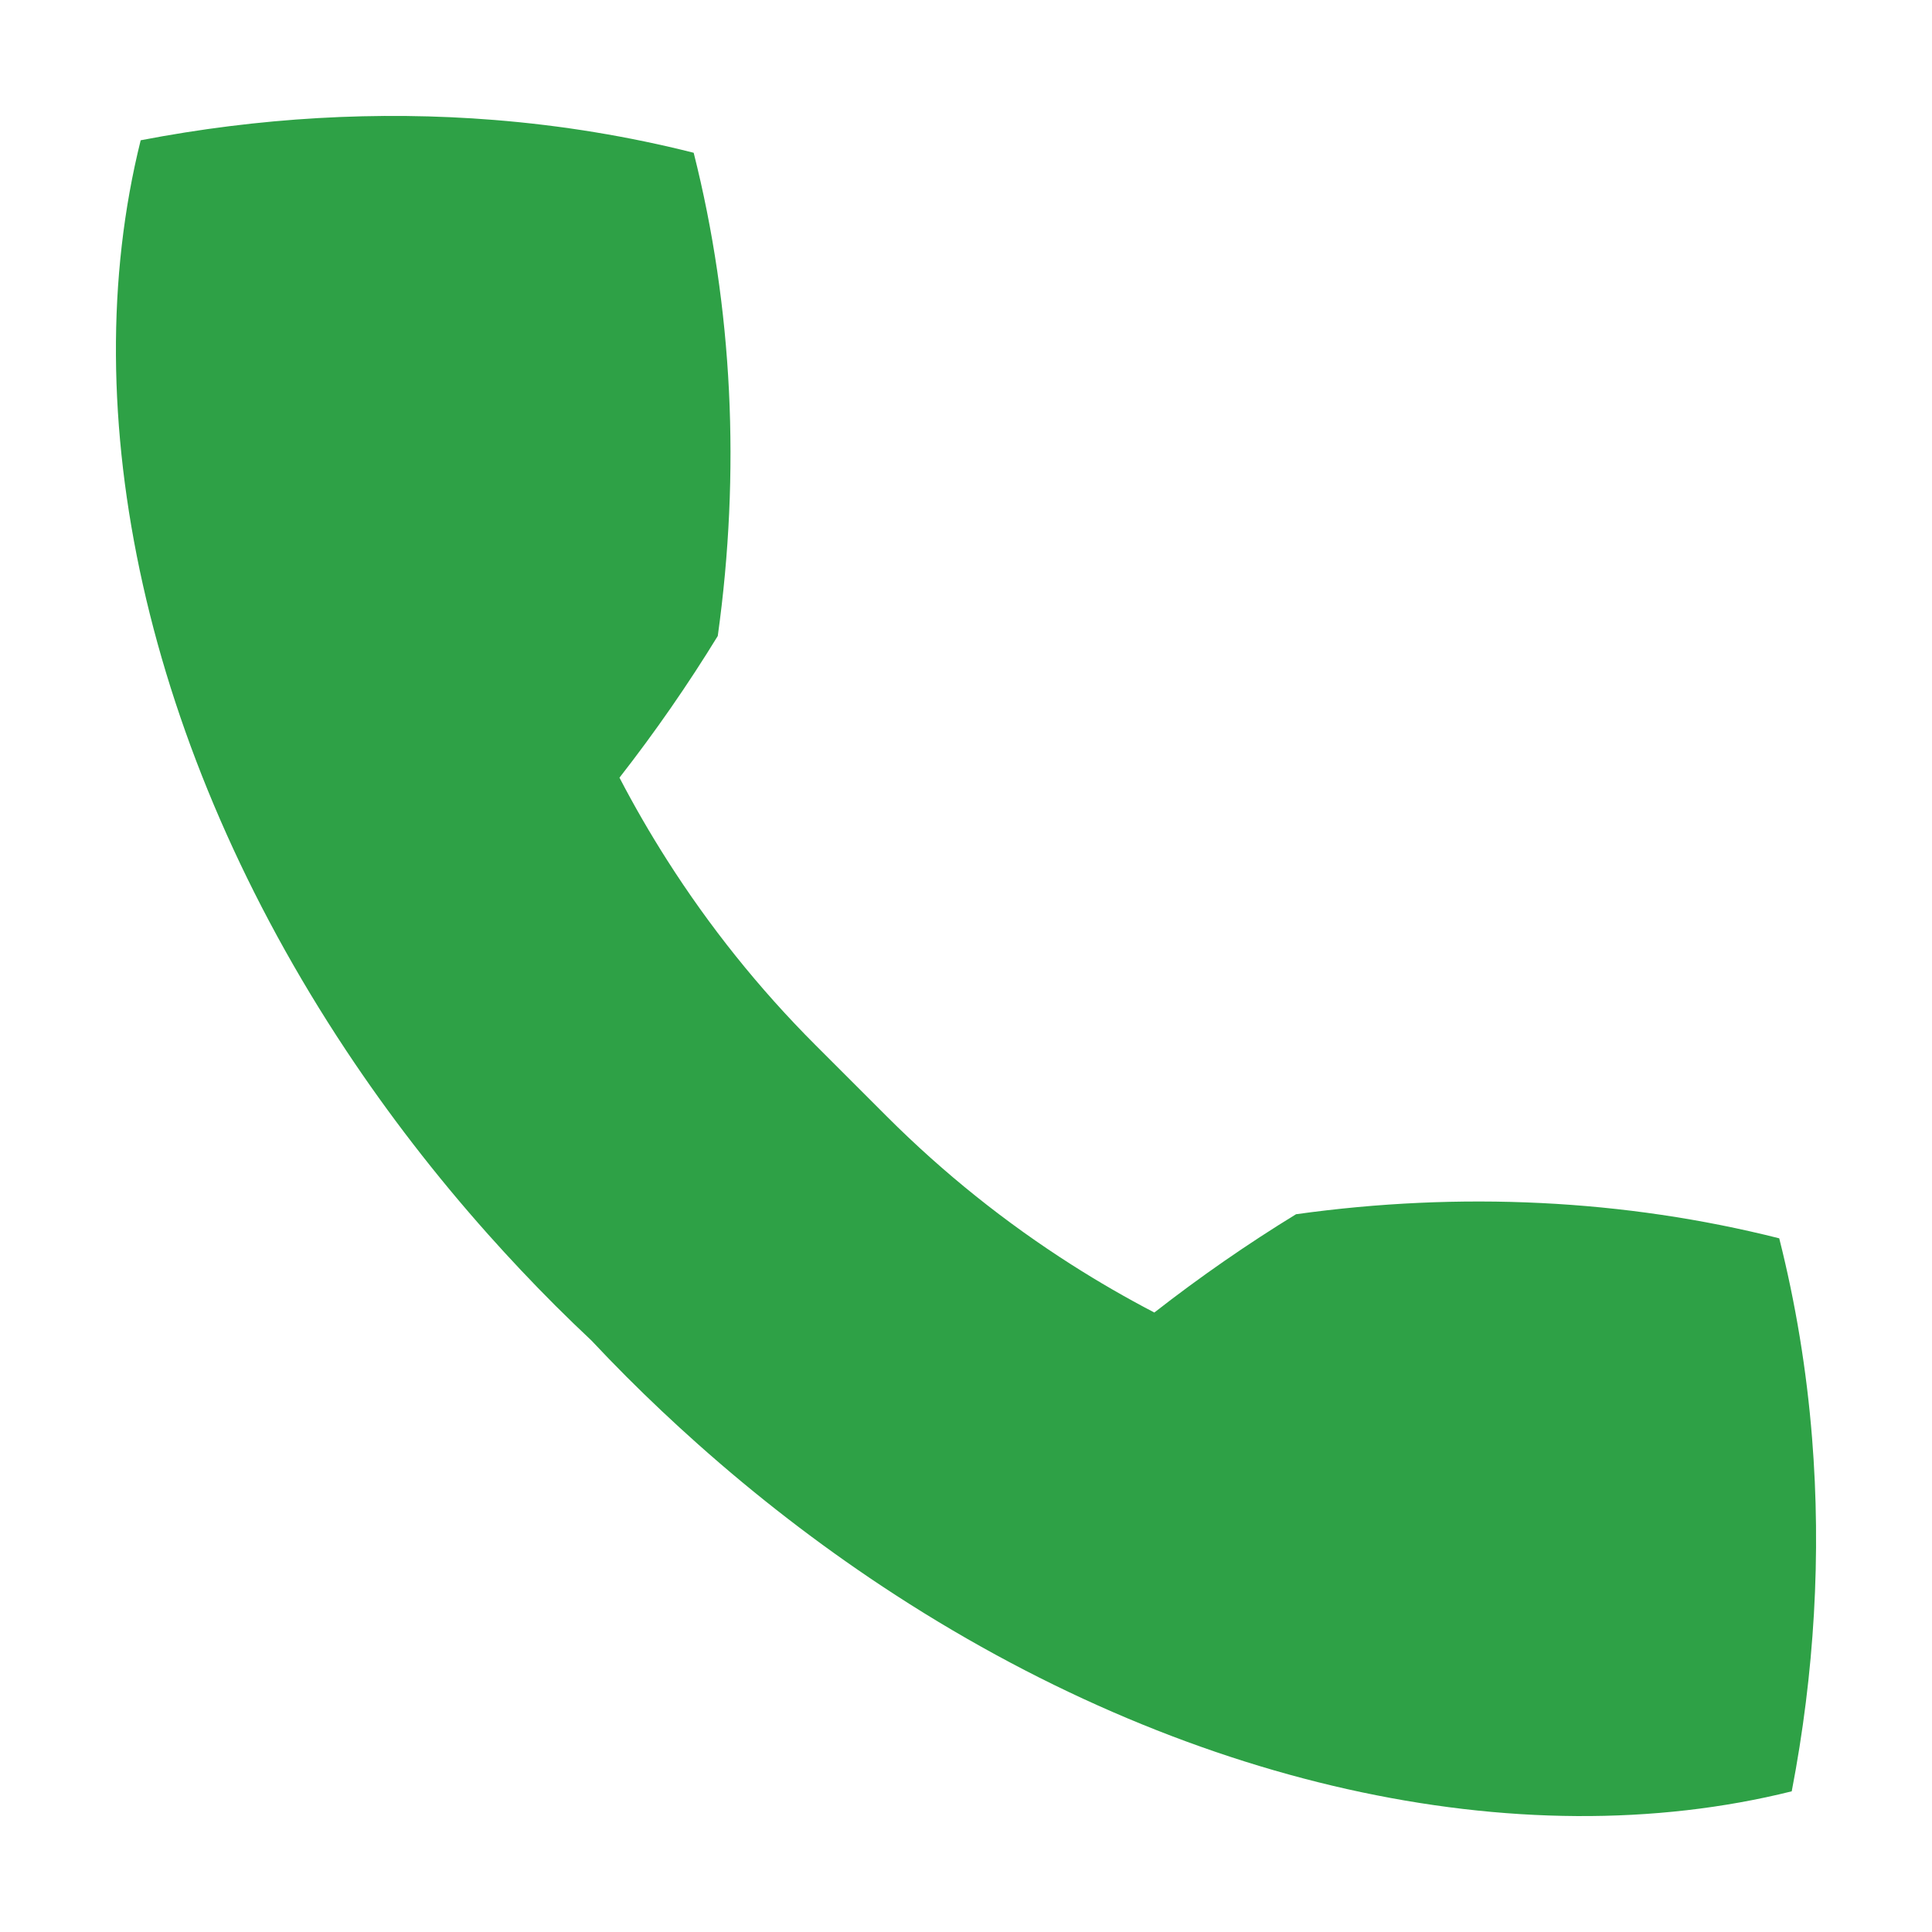 <?xml version="1.0" encoding="utf-8"?>
<!-- Generator: Adobe Illustrator 19.0.0, SVG Export Plug-In . SVG Version: 6.00 Build 0)  -->
<svg version="1.1" id="Layer_1" xmlns="http://www.w3.org/2000/svg" xmlns:xlink="http://www.w3.org/1999/xlink" x="0px" y="0px"
	 width="300px" height="300px" viewBox="-155 247 300 300" style="enable-background:new -155 247 300 300;" xml:space="preserve">
<style type="text/css">
	.st0{fill:#2EA146;}
</style>
<path class="st0" d="M-101.241,410.136c6.5,9.798,13.858,19.363,22.055,28.559
	c3.327,3.732,6.787,7.406,10.388,11.007c1.86,1.86,3.744,3.67,5.64,5.456
	c1.786,1.896,3.596,3.78,5.456,5.64c3.601,3.601,7.275,7.062,11.007,10.388
	c9.196,8.197,18.762,15.555,28.559,22.055
	c46.816,31.059,98.923,42.489,141.355,31.914
	c3.533-18.36,4.602-36.831,3.157-54.868c-0.842-10.519-2.545-20.887-5.098-31.001
	c-24.045-6.071-49.541-7.29-75.03-3.741c-7.525,4.612-14.875,9.7-22.004,15.263
	c-4.368-2.275-8.644-4.746-12.823-7.408
	c-10.223-6.514-19.85-14.177-28.699-23.025l-11.096-11.096
	c-8.849-8.849-16.512-18.476-23.025-28.699c-2.662-4.178-5.134-8.455-7.408-12.823
	c5.563-7.129,10.651-14.479,15.263-22.004c3.549-25.489,2.33-50.985-3.741-75.03
	c-10.114-2.554-20.482-4.256-31.001-5.098c-18.037-1.444-36.509-0.376-54.868,3.157
	C-143.729,311.213-132.3,363.32-101.241,410.136z"/>
</svg>
